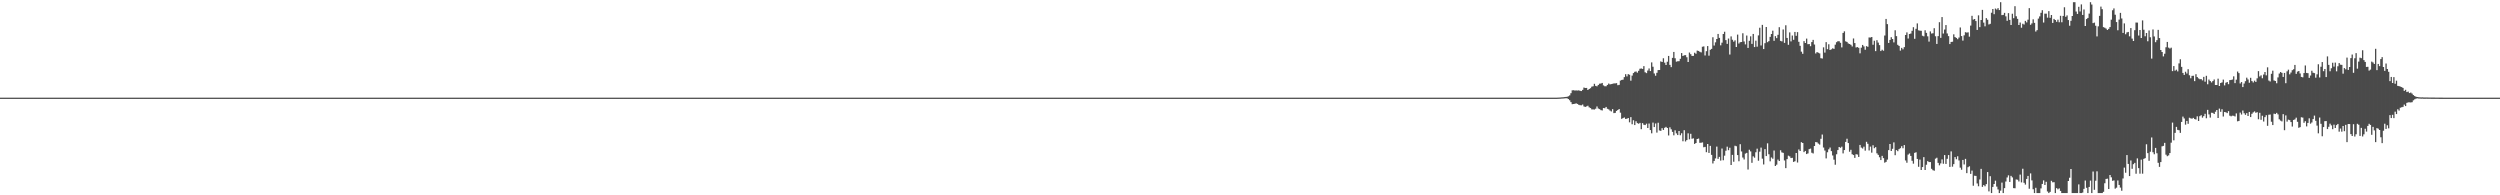 <?xml version="1.0" encoding="UTF-8"?>
<svg xmlns="http://www.w3.org/2000/svg" width="1920" height="150">
  <path d="M0 75.000h1v1.000H0zM1 75.000h1v1.000H1zM2 75.000h1v1.000H2zM3 75.000h1v1.000H3zM4 75.000h1v1.000H4zM5 75.000h1v1.000H5zM6 75.000h1v1.000H6zM7 75.000h1v1.000H7zM8 75.000h1v1.000H8zM9 75.000h1v1.000H9zM10 75.000h1v1.000H10zM11 75.000h1v1.000H11zM12 75.000h1v1.000H12zM13 75.000h1v1.000H13zM14 75.000h1v1.000H14zM15 75.000h1v1.000H15zM16 75.000h1v1.000H16zM17 75.000h1v1.000H17zM18 75.000h1v1.000H18zM19 75.000h1v1.000H19zM20 75.000h1v1.000H20zM21 75.000h1v1.000H21zM22 75.000h1v1.000H22zM23 75.000h1v1.000H23zM24 75.000h1v1.000H24zM25 75.000h1v1.000H25zM26 75.000h1v1.000H26zM27 75.000h1v1.000H27zM28 75.000h1v1.000H28zM29 75.000h1v1.000H29zM30 75.000h1v1.000H30zM31 75.000h1v1.000H31zM32 75.000h1v1.000H32zM33 75.000h1v1.000H33zM34 75.000h1v1.000H34zM35 75.000h1v1.000H35zM36 75.000h1v1.000H36zM37 75.000h1v1.000H37zM38 75.000h1v1.000H38zM39 75.000h1v1.000H39zM40 75.000h1v1.000H40zM41 75.000h1v1.000H41zM42 75.000h1v1.000H42zM43 75.000h1v1.000H43zM44 75.000h1v1.000H44zM45 75.000h1v1.000H45zM46 75.000h1v1.000H46zM47 75.000h1v1.000H47zM48 75.000h1v1.000H48zM49 75.000h1v1.000H49zM50 75.000h1v1.000H50zM51 75.000h1v1.000H51zM52 75.000h1v1.000H52zM53 75.000h1v1.000H53zM54 75.000h1v1.000H54zM55 75.000h1v1.000H55zM56 75.000h1v1.000H56zM57 75.000h1v1.000H57zM58 75.000h1v1.000H58zM59 75.000h1v1.000H59zM60 75.000h1v1.000H60zM61 75.000h1v1.000H61zM62 75.000h1v1.000H62zM63 75.000h1v1.000H63zM64 75.000h1v1.000H64zM65 75.000h1v1.000H65zM66 75.000h1v1.000H66zM67 75.000h1v1.000H67zM68 75.000h1v1.000H68zM69 75.000h1v1.000H69zM70 75.000h1v1.000H70zM71 75.000h1v1.000H71zM72 75.000h1v1.000H72zM73 75.000h1v1.000H73zM74 75.000h1v1.000H74zM75 75.000h1v1.000H75zM76 75.000h1v1.000H76zM77 75.000h1v1.000H77zM78 75.000h1v1.000H78zM79 75.000h1v1.000H79zM80 75.000h1v1.000H80zM81 75.000h1v1.000H81zM82 75.000h1v1.000H82zM83 75.000h1v1.000H83zM84 75.000h1v1.000H84zM85 75.000h1v1.000H85zM86 75.000h1v1.000H86zM87 75.000h1v1.000H87zM88 75.000h1v1.000H88zM89 75.000h1v1.000H89zM90 75.000h1v1.000H90zM91 75.000h1v1.000H91zM92 75.000h1v1.000H92zM93 75.000h1v1.000H93zM94 75.000h1v1.000H94zM95 75.000h1v1.000H95zM96 75.000h1v1.000H96zM97 75.000h1v1.000H97zM98 75.000h1v1.000H98zM99 75.000h1v1.000H99zM100 75.000h1v1.000H100zM101 75.000h1v1.000H101zM102 75.000h1v1.000H102zM103 75.000h1v1.000H103zM104 75.000h1v1.000H104zM105 75.000h1v1.000H105zM106 75.000h1v1.000H106zM107 75.000h1v1.000H107zM108 75.000h1v1.000H108zM109 75.000h1v1.000H109zM110 75.000h1v1.000H110zM111 75.000h1v1.000H111zM112 75.000h1v1.000H112zM113 75.000h1v1.000H113zM114 75.000h1v1.000H114zM115 75.000h1v1.000H115zM116 75.000h1v1.000H116zM117 75.000h1v1.000H117zM118 75.000h1v1.000H118zM119 75.000h1v1.000H119zM120 75.000h1v1.000H120zM121 75.000h1v1.000H121zM122 75.000h1v1.000H122zM123 75.000h1v1.000H123zM124 75.000h1v1.000H124zM125 75.000h1v1.000H125zM126 75.000h1v1.000H126zM127 75.000h1v1.000H127zM128 75.000h1v1.000H128zM129 75.000h1v1.000H129zM130 75.000h1v1.000H130zM131 75.000h1v1.000H131zM132 75.000h1v1.000H132zM133 75.000h1v1.000H133zM134 75.000h1v1.000H134zM135 75.000h1v1.000H135zM136 75.000h1v1.000H136zM137 75.000h1v1.000H137zM138 75.000h1v1.000H138zM139 75.000h1v1.000H139zM140 75.000h1v1.000H140zM141 75.000h1v1.000H141zM142 75.000h1v1.000H142zM143 75.000h1v1.000H143zM144 75.000h1v1.000H144zM145 75.000h1v1.000H145zM146 75.000h1v1.000H146zM147 75.000h1v1.000H147zM148 75.000h1v1.000H148zM149 75.000h1v1.000H149zM150 75.000h1v1.000H150zM151 75.000h1v1.000H151zM152 75.000h1v1.000H152zM153 75.000h1v1.000H153zM154 75.000h1v1.000H154zM155 75.000h1v1.000H155zM156 75.000h1v1.000H156zM157 75.000h1v1.000H157zM158 75.000h1v1.000H158zM159 75.000h1v1.000H159zM160 75.000h1v1.000H160zM161 75.000h1v1.000H161zM162 75.000h1v1.000H162zM163 75.000h1v1.000H163zM164 75.000h1v1.000H164zM165 75.000h1v1.000H165zM166 75.000h1v1.000H166zM167 75.000h1v1.000H167zM168 75.000h1v1.000H168zM169 75.000h1v1.000H169zM170 75.000h1v1.000H170zM171 75.000h1v1.000H171zM172 75.000h1v1.000H172zM173 75.000h1v1.000H173zM174 75.000h1v1.000H174zM175 75.000h1v1.000H175zM176 75.000h1v1.000H176zM177 75.000h1v1.000H177zM178 75.000h1v1.000H178zM179 75.000h1v1.000H179zM180 75.000h1v1.000H180zM181 75.000h1v1.000H181zM182 75.000h1v1.000H182zM183 75.000h1v1.000H183zM184 75.000h1v1.000H184zM185 75.000h1v1.000H185zM186 75.000h1v1.000H186zM187 75.000h1v1.000H187zM188 75.000h1v1.000H188zM189 75.000h1v1.000H189zM190 75.000h1v1.000H190zM191 75.000h1v1.000H191zM192 75.000h1v1.000H192zM193 75.000h1v1.000H193zM194 75.000h1v1.000H194zM195 75.000h1v1.000H195zM196 75.000h1v1.000H196zM197 75.000h1v1.000H197zM198 75.000h1v1.000H198zM199 75.000h1v1.000H199zM200 75.000h1v1.000H200zM201 75.000h1v1.000H201zM202 75.000h1v1.000H202zM203 75.000h1v1.000H203zM204 75.000h1v1.000H204zM205 75.000h1v1.000H205zM206 75.000h1v1.000H206zM207 75.000h1v1.000H207zM208 75.000h1v1.000H208zM209 75.000h1v1.000H209zM210 75.000h1v1.000H210zM211 75.000h1v1.000H211zM212 75.000h1v1.000H212zM213 75.000h1v1.000H213zM214 75.000h1v1.000H214zM215 75.000h1v1.000H215zM216 75.000h1v1.000H216zM217 75.000h1v1.000H217zM218 75.000h1v1.000H218zM219 75.000h1v1.000H219zM220 75.000h1v1.000H220zM221 75.000h1v1.000H221zM222 75.000h1v1.000H222zM223 75.000h1v1.000H223zM224 75.000h1v1.000H224zM225 75.000h1v1.000H225zM226 75.000h1v1.000H226zM227 75.000h1v1.000H227zM228 75.000h1v1.000H228zM229 75.000h1v1.000H229zM230 75.000h1v1.000H230zM231 75.000h1v1.000H231zM232 75.000h1v1.000H232zM233 75.000h1v1.000H233zM234 75.000h1v1.000H234zM235 75.000h1v1.000H235zM236 75.000h1v1.000H236zM237 75.000h1v1.000H237zM238 75.000h1v1.000H238zM239 75.000h1v1.000H239zM240 75.000h1v1.000H240zM241 75.000h1v1.000H241zM242 75.000h1v1.000H242zM243 75.000h1v1.000H243zM244 75.000h1v1.000H244zM245 75.000h1v1.000H245zM246 75.000h1v1.000H246zM247 75.000h1v1.000H247zM248 75.000h1v1.000H248zM249 75.000h1v1.000H249zM250 75.000h1v1.000H250zM251 75.000h1v1.000H251zM252 75.000h1v1.000H252zM253 75.000h1v1.000H253zM254 75.000h1v1.000H254zM255 75.000h1v1.000H255zM256 75.000h1v1.000H256zM257 75.000h1v1.000H257zM258 75.000h1v1.000H258zM259 75.000h1v1.000H259zM260 75.000h1v1.000H260zM261 75.000h1v1.000H261zM262 75.000h1v1.000H262zM263 75.000h1v1.000H263zM264 75.000h1v1.000H264zM265 75.000h1v1.000H265zM266 75.000h1v1.000H266zM267 75.000h1v1.000H267zM268 75.000h1v1.000H268zM269 75.000h1v1.000H269zM270 75.000h1v1.000H270zM271 75.000h1v1.000H271zM272 75.000h1v1.000H272zM273 75.000h1v1.000H273zM274 75.000h1v1.000H274zM275 75.000h1v1.000H275zM276 75.000h1v1.000H276zM277 75.000h1v1.000H277zM278 75.000h1v1.000H278zM279 75.000h1v1.000H279zM280 75.000h1v1.000H280zM281 75.000h1v1.000H281zM282 75.000h1v1.000H282zM283 75.000h1v1.000H283zM284 75.000h1v1.000H284zM285 75.000h1v1.000H285zM286 75.000h1v1.000H286zM287 75.000h1v1.000H287zM288 75.000h1v1.000H288zM289 75.000h1v1.000H289zM290 75.000h1v1.000H290zM291 75.000h1v1.000H291zM292 75.000h1v1.000H292zM293 75.000h1v1.000H293zM294 75.000h1v1.000H294zM295 75.000h1v1.000H295zM296 75.000h1v1.000H296zM297 75.000h1v1.000H297zM298 75.000h1v1.000H298zM299 75.000h1v1.000H299zM300 75.000h1v1.000H300zM301 75.000h1v1.000H301zM302 75.000h1v1.000H302zM303 75.000h1v1.000H303zM304 75.000h1v1.000H304zM305 75.000h1v1.000H305zM306 75.000h1v1.000H306zM307 75.000h1v1.000H307zM308 75.000h1v1.000H308zM309 75.000h1v1.000H309zM310 75.000h1v1.000H310zM311 75.000h1v1.000H311zM312 75.000h1v1.000H312zM313 75.000h1v1.000H313zM314 75.000h1v1.000H314zM315 75.000h1v1.000H315zM316 75.000h1v1.000H316zM317 75.000h1v1.000H317zM318 75.000h1v1.000H318zM319 75.000h1v1.000H319zM320 75.000h1v1.000H320zM321 75.000h1v1.000H321zM322 75.000h1v1.000H322zM323 75.000h1v1.000H323zM324 75.000h1v1.000H324zM325 75.000h1v1.000H325zM326 75.000h1v1.000H326zM327 75.000h1v1.000H327zM328 75.000h1v1.000H328zM329 75.000h1v1.000H329zM330 75.000h1v1.000H330zM331 75.000h1v1.000H331zM332 75.000h1v1.000H332zM333 75.000h1v1.000H333zM334 75.000h1v1.000H334zM335 75.000h1v1.000H335zM336 75.000h1v1.000H336zM337 75.000h1v1.000H337zM338 75.000h1v1.000H338zM339 75.000h1v1.000H339zM340 75.000h1v1.000H340zM341 75.000h1v1.000H341zM342 75.000h1v1.000H342zM343 75.000h1v1.000H343zM344 75.000h1v1.000H344zM345 75.000h1v1.000H345zM346 75.000h1v1.000H346zM347 75.000h1v1.000H347zM348 75.000h1v1.000H348zM349 75.000h1v1.000H349zM350 75.000h1v1.000H350zM351 75.000h1v1.000H351zM352 75.000h1v1.000H352zM353 75.000h1v1.000H353zM354 75.000h1v1.000H354zM355 75.000h1v1.000H355zM356 75.000h1v1.000H356zM357 75.000h1v1.000H357zM358 75.000h1v1.000H358zM359 75.000h1v1.000H359zM360 75.000h1v1.000H360zM361 75.000h1v1.000H361zM362 75.000h1v1.000H362zM363 75.000h1v1.000H363zM364 75.000h1v1.000H364zM365 75.000h1v1.000H365zM366 75.000h1v1.000H366zM367 75.000h1v1.000H367zM368 75.000h1v1.000H368zM369 75.000h1v1.000H369zM370 75.000h1v1.000H370zM371 75.000h1v1.000H371zM372 75.000h1v1.000H372zM373 75.000h1v1.000H373zM374 75.000h1v1.000H374zM375 75.000h1v1.000H375zM376 75.000h1v1.000H376zM377 75.000h1v1.000H377zM378 75.000h1v1.000H378zM379 75.000h1v1.000H379zM380 75.000h1v1.000H380zM381 75.000h1v1.000H381zM382 75.000h1v1.000H382zM383 75.000h1v1.000H383zM384 75.000h1v1.000H384zM385 75.000h1v1.000H385zM386 75.000h1v1.000H386zM387 75.000h1v1.000H387zM388 75.000h1v1.000H388zM389 75.000h1v1.000H389zM390 75.000h1v1.000H390zM391 75.000h1v1.000H391zM392 75.000h1v1.000H392zM393 75.000h1v1.000H393zM394 75.000h1v1.000H394zM395 75.000h1v1.000H395zM396 75.000h1v1.000H396zM397 75.000h1v1.000H397zM398 75.000h1v1.000H398zM399 75.000h1v1.000H399zM400 75.000h1v1.000H400zM401 75.000h1v1.000H401zM402 75.000h1v1.000H402zM403 75.000h1v1.000H403zM404 75.000h1v1.000H404zM405 75.000h1v1.000H405zM406 75.000h1v1.000H406zM407 75.000h1v1.000H407zM408 75.000h1v1.000H408zM409 75.000h1v1.000H409zM410 75.000h1v1.000H410zM411 75.000h1v1.000H411zM412 75.000h1v1.000H412zM413 75.000h1v1.000H413zM414 75.000h1v1.000H414zM415 75.000h1v1.000H415zM416 75.000h1v1.000H416zM417 75.000h1v1.000H417zM418 75.000h1v1.000H418zM419 75.000h1v1.000H419zM420 75.000h1v1.000H420zM421 75.000h1v1.000H421zM422 75.000h1v1.000H422zM423 75.000h1v1.000H423zM424 75.000h1v1.000H424zM425 75.000h1v1.000H425zM426 75.000h1v1.000H426zM427 75.000h1v1.000H427zM428 75.000h1v1.000H428zM429 75.000h1v1.000H429zM430 75.000h1v1.000H430zM431 75.000h1v1.000H431zM432 75.000h1v1.000H432zM433 75.000h1v1.000H433zM434 75.000h1v1.000H434zM435 75.000h1v1.000H435zM436 75.000h1v1.000H436zM437 75.000h1v1.000H437zM438 75.000h1v1.000H438zM439 75.000h1v1.000H439zM440 75.000h1v1.000H440zM441 75.000h1v1.000H441zM442 75.000h1v1.000H442zM443 75.000h1v1.000H443zM444 75.000h1v1.000H444zM445 75.000h1v1.000H445zM446 75.000h1v1.000H446zM447 75.000h1v1.000H447zM448 75.000h1v1.000H448zM449 75.000h1v1.000H449zM450 75.000h1v1.000H450zM451 75.000h1v1.000H451zM452 75.000h1v1.000H452zM453 75.000h1v1.000H453zM454 75.000h1v1.000H454zM455 75.000h1v1.000H455zM456 75.000h1v1.000H456zM457 75.000h1v1.000H457zM458 75.000h1v1.000H458zM459 75.000h1v1.000H459zM460 75.000h1v1.000H460zM461 75.000h1v1.000H461zM462 75.000h1v1.000H462zM463 75.000h1v1.000H463zM464 75.000h1v1.000H464zM465 75.000h1v1.000H465zM466 75.000h1v1.000H466zM467 75.000h1v1.000H467zM468 75.000h1v1.000H468zM469 75.000h1v1.000H469zM470 75.000h1v1.000H470zM471 75.000h1v1.000H471zM472 75.000h1v1.000H472zM473 75.000h1v1.000H473zM474 75.000h1v1.000H474zM475 75.000h1v1.000H475zM476 75.000h1v1.000H476zM477 75.000h1v1.000H477zM478 75.000h1v1.000H478zM479 75.000h1v1.000H479zM480 75.000h1v1.000H480zM481 75.000h1v1.000H481zM482 75.000h1v1.000H482zM483 75.000h1v1.000H483zM484 75.000h1v1.000H484zM485 75.000h1v1.000H485zM486 75.000h1v1.000H486zM487 75.000h1v1.000H487zM488 75.000h1v1.000H488zM489 75.000h1v1.000H489zM490 75.000h1v1.000H490zM491 75.000h1v1.000H491zM492 75.000h1v1.000H492zM493 75.000h1v1.000H493zM494 75.000h1v1.000H494zM495 75.000h1v1.000H495zM496 75.000h1v1.000H496zM497 75.000h1v1.000H497zM498 75.000h1v1.000H498zM499 75.000h1v1.000H499zM500 75.000h1v1.000H500zM501 75.000h1v1.000H501zM502 75.000h1v1.000H502zM503 75.000h1v1.000H503zM504 75.000h1v1.000H504zM505 75.000h1v1.000H505zM506 75.000h1v1.000H506zM507 75.000h1v1.000H507zM508 75.000h1v1.000H508zM509 75.000h1v1.000H509zM510 75.000h1v1.000H510zM511 75.000h1v1.000H511zM512 75.000h1v1.000H512zM513 75.000h1v1.000H513zM514 75.000h1v1.000H514zM515 75.000h1v1.000H515zM516 75.000h1v1.000H516zM517 75.000h1v1.000H517zM518 75.000h1v1.000H518zM519 75.000h1v1.000H519zM520 75.000h1v1.000H520zM521 75.000h1v1.000H521zM522 75.000h1v1.000H522zM523 75.000h1v1.000H523zM524 75.000h1v1.000H524zM525 75.000h1v1.000H525zM526 75.000h1v1.000H526zM527 75.000h1v1.000H527zM528 75.000h1v1.000H528zM529 75.000h1v1.000H529zM530 75.000h1v1.000H530zM531 75.000h1v1.000H531zM532 75.000h1v1.000H532zM533 75.000h1v1.000H533zM534 75.000h1v1.000H534zM535 75.000h1v1.000H535zM536 75.000h1v1.000H536zM537 75.000h1v1.000H537zM538 75.000h1v1.000H538zM539 75.000h1v1.000H539zM540 75.000h1v1.000H540zM541 75.000h1v1.000H541zM542 75.000h1v1.000H542zM543 75.000h1v1.000H543zM544 75.000h1v1.000H544zM545 75.000h1v1.000H545zM546 75.000h1v1.000H546zM547 75.000h1v1.000H547zM548 75.000h1v1.000H548zM549 75.000h1v1.000H549zM550 75.000h1v1.000H550zM551 75.000h1v1.000H551zM552 75.000h1v1.000H552zM553 75.000h1v1.000H553zM554 75.000h1v1.000H554zM555 75.000h1v1.000H555zM556 75.000h1v1.000H556zM557 75.000h1v1.000H557zM558 75.000h1v1.000H558zM559 75.000h1v1.000H559zM560 75.000h1v1.000H560zM561 75.000h1v1.000H561zM562 75.000h1v1.000H562zM563 75.000h1v1.000H563zM564 75.000h1v1.000H564zM565 75.000h1v1.000H565zM566 75.000h1v1.000H566zM567 75.000h1v1.000H567zM568 75.000h1v1.000H568zM569 75.000h1v1.000H569zM570 75.000h1v1.000H570zM571 75.000h1v1.000H571zM572 75.000h1v1.000H572zM573 75.000h1v1.000H573zM574 75.000h1v1.000H574zM575 75.000h1v1.000H575zM576 75.000h1v1.000H576zM577 75.000h1v1.000H577zM578 75.000h1v1.000H578zM579 75.000h1v1.000H579zM580 75.000h1v1.000H580zM581 75.000h1v1.000H581zM582 75.000h1v1.000H582zM583 75.000h1v1.000H583zM584 75.000h1v1.000H584zM585 75.000h1v1.000H585zM586 75.000h1v1.000H586zM587 75.000h1v1.000H587zM588 75.000h1v1.000H588zM589 75.000h1v1.000H589zM590 75.000h1v1.000H590zM591 75.000h1v1.000H591zM592 75.000h1v1.000H592zM593 75.000h1v1.000H593zM594 75.000h1v1.000H594zM595 75.000h1v1.000H595zM596 75.000h1v1.000H596zM597 75.000h1v1.000H597zM598 75.000h1v1.000H598zM599 75.000h1v1.000H599zM600 75.000h1v1.000H600zM601 75.000h1v1.000H601zM602 75.000h1v1.000H602zM603 75.000h1v1.000H603zM604 75.000h1v1.000H604zM605 75.000h1v1.000H605zM606 75.000h1v1.000H606zM607 75.000h1v1.000H607zM608 75.000h1v1.000H608zM609 75.000h1v1.000H609zM610 75.000h1v1.000H610zM611 75.000h1v1.000H611zM612 75.000h1v1.000H612zM613 75.000h1v1.000H613zM614 75.000h1v1.000H614zM615 75.000h1v1.000H615zM616 75.000h1v1.000H616zM617 75.000h1v1.000H617zM618 75.000h1v1.000H618zM619 75.000h1v1.000H619zM620 75.000h1v1.000H620zM621 75.000h1v1.000H621zM622 75.000h1v1.000H622zM623 75.000h1v1.000H623zM624 75.000h1v1.000H624zM625 75.000h1v1.000H625zM626 75.000h1v1.000H626zM627 75.000h1v1.000H627zM628 75.000h1v1.000H628zM629 75.000h1v1.000H629zM630 75.000h1v1.000H630zM631 75.000h1v1.000H631zM632 75.000h1v1.000H632zM633 75.000h1v1.000H633zM634 75.000h1v1.000H634zM635 75.000h1v1.000H635zM636 75.000h1v1.000H636zM637 75.000h1v1.000H637zM638 75.000h1v1.000H638zM639 75.000h1v1.000H639zM640 75.000h1v1.000H640zM641 75.000h1v1.000H641zM642 75.000h1v1.000H642zM643 75.000h1v1.000H643zM644 75.000h1v1.000H644zM645 75.000h1v1.000H645zM646 75.000h1v1.000H646zM647 75.000h1v1.000H647zM648 75.000h1v1.000H648zM649 75.000h1v1.000H649zM650 75.000h1v1.000H650zM651 75.000h1v1.000H651zM652 75.000h1v1.000H652zM653 75.000h1v1.000H653zM654 75.000h1v1.000H654zM655 75.000h1v1.000H655zM656 75.000h1v1.000H656zM657 75.000h1v1.000H657zM658 75.000h1v1.000H658zM659 75.000h1v1.000H659zM660 75.000h1v1.000H660zM661 75.000h1v1.000H661zM662 75.000h1v1.000H662zM663 75.000h1v1.000H663zM664 75.000h1v1.000H664zM665 75.000h1v1.000H665zM666 75.000h1v1.000H666zM667 75.000h1v1.000H667zM668 75.000h1v1.000H668zM669 75.000h1v1.000H669zM670 75.000h1v1.000H670zM671 75.000h1v1.000H671zM672 75.000h1v1.000H672zM673 75.000h1v1.000H673zM674 75.000h1v1.000H674zM675 75.000h1v1.000H675zM676 75.000h1v1.000H676zM677 75.000h1v1.000H677zM678 75.000h1v1.000H678zM679 75.000h1v1.000H679zM680 75.000h1v1.000H680zM681 75.000h1v1.000H681zM682 75.000h1v1.000H682zM683 75.000h1v1.000H683zM684 75.000h1v1.000H684zM685 75.000h1v1.000H685zM686 75.000h1v1.000H686zM687 75.000h1v1.000H687zM688 75.000h1v1.000H688zM689 75.000h1v1.000H689zM690 75.000h1v1.000H690zM691 75.000h1v1.000H691zM692 75.000h1v1.000H692zM693 75.000h1v1.000H693zM694 75.000h1v1.000H694zM695 75.000h1v1.000H695zM696 75.000h1v1.000H696zM697 75.000h1v1.000H697zM698 75.000h1v1.000H698zM699 75.000h1v1.000H699zM700 75.000h1v1.000H700zM701 75.000h1v1.000H701zM702 75.000h1v1.000H702zM703 75.000h1v1.000H703zM704 75.000h1v1.000H704zM705 75.000h1v1.000H705zM706 75.000h1v1.000H706zM707 75.000h1v1.000H707zM708 75.000h1v1.000H708zM709 75.000h1v1.000H709zM710 75.000h1v1.000H710zM711 75.000h1v1.000H711zM712 75.000h1v1.000H712zM713 75.000h1v1.000H713zM714 75.000h1v1.000H714zM715 75.000h1v1.000H715zM716 75.000h1v1.000H716zM717 75.000h1v1.000H717zM718 75.000h1v1.000H718zM719 75.000h1v1.000H719zM720 75.000h1v1.000H720zM721 75.000h1v1.000H721zM722 75.000h1v1.000H722zM723 75.000h1v1.000H723zM724 75.000h1v1.000H724zM725 75.000h1v1.000H725zM726 75.000h1v1.000H726zM727 75.000h1v1.000H727zM728 75.000h1v1.000H728zM729 75.000h1v1.000H729zM730 75.000h1v1.000H730zM731 75.000h1v1.000H731zM732 75.000h1v1.000H732zM733 75.000h1v1.000H733zM734 75.000h1v1.000H734zM735 75.000h1v1.000H735zM736 75.000h1v1.000H736zM737 75.000h1v1.000H737zM738 75.000h1v1.000H738zM739 75.000h1v1.000H739zM740 75.000h1v1.000H740zM741 75.000h1v1.000H741zM742 75.000h1v1.000H742zM743 75.000h1v1.000H743zM744 75.000h1v1.000H744zM745 75.000h1v1.000H745zM746 75.000h1v1.000H746zM747 75.000h1v1.000H747zM748 75.000h1v1.000H748zM749 75.000h1v1.000H749zM750 75.000h1v1.000H750zM751 75.000h1v1.000H751zM752 75.000h1v1.000H752zM753 75.000h1v1.000H753zM754 75.000h1v1.000H754zM755 75.000h1v1.000H755zM756 75.000h1v1.000H756zM757 75.000h1v1.000H757zM758 75.000h1v1.000H758zM759 75.000h1v1.000H759zM760 75.000h1v1.000H760zM761 75.000h1v1.000H761zM762 75.000h1v1.000H762zM763 75.000h1v1.000H763zM764 75.000h1v1.000H764zM765 75.000h1v1.000H765zM766 75.000h1v1.000H766zM767 75.000h1v1.000H767zM768 75.000h1v1.000H768zM769 75.000h1v1.000H769zM770 75.000h1v1.000H770zM771 75.000h1v1.000H771zM772 75.000h1v1.000H772zM773 75.000h1v1.000H773zM774 75.000h1v1.000H774zM775 75.000h1v1.000H775zM776 75.000h1v1.000H776zM777 75.000h1v1.000H777zM778 75.000h1v1.000H778zM779 75.000h1v1.000H779zM780 75.000h1v1.000H780zM781 75.000h1v1.000H781zM782 75.000h1v1.000H782zM783 75.000h1v1.000H783zM784 75.000h1v1.000H784zM785 75.000h1v1.000H785zM786 75.000h1v1.000H786zM787 75.000h1v1.000H787zM788 75.000h1v1.000H788zM789 75.000h1v1.000H789zM790 75.000h1v1.000H790zM791 75.000h1v1.000H791zM792 75.000h1v1.000H792zM793 75.000h1v1.000H793zM794 75.000h1v1.000H794zM795 75.000h1v1.000H795zM796 75.000h1v1.000H796zM797 75.000h1v1.000H797zM798 75.000h1v1.000H798zM799 75.000h1v1.000H799zM800 75.000h1v1.000H800zM801 75.000h1v1.000H801zM802 75.000h1v1.000H802zM803 75.000h1v1.000H803zM804 75.000h1v1.000H804zM805 75.000h1v1.000H805zM806 75.000h1v1.000H806zM807 75.000h1v1.000H807zM808 75.000h1v1.000H808zM809 75.000h1v1.000H809zM810 75.000h1v1.000H810zM811 75.000h1v1.000H811zM812 75.000h1v1.000H812zM813 75.000h1v1.000H813zM814 75.000h1v1.000H814zM815 75.000h1v1.000H815zM816 75.000h1v1.000H816zM817 75.000h1v1.000H817zM818 75.000h1v1.000H818zM819 75.000h1v1.000H819zM820 75.000h1v1.000H820zM821 75.000h1v1.000H821zM822 75.000h1v1.000H822zM823 75.000h1v1.000H823zM824 75.000h1v1.000H824zM825 75.000h1v1.000H825zM826 75.000h1v1.000H826zM827 75.000h1v1.000H827zM828 75.000h1v1.000H828zM829 75.000h1v1.000H829zM830 75.000h1v1.000H830zM831 75.000h1v1.000H831zM832 75.000h1v1.000H832zM833 75.000h1v1.000H833zM834 75.000h1v1.000H834zM835 75.000h1v1.000H835zM836 75.000h1v1.000H836zM837 75.000h1v1.000H837zM838 75.000h1v1.000H838zM839 75.000h1v1.000H839zM840 75.000h1v1.000H840zM841 75.000h1v1.000H841zM842 75.000h1v1.000H842zM843 75.000h1v1.000H843zM844 75.000h1v1.000H844zM845 75.000h1v1.000H845zM846 75.000h1v1.000H846zM847 75.000h1v1.000H847zM848 75.000h1v1.000H848zM849 75.000h1v1.000H849zM850 75.000h1v1.000H850zM851 75.000h1v1.000H851zM852 75.000h1v1.000H852zM853 75.000h1v1.000H853zM854 75.000h1v1.000H854zM855 75.000h1v1.000H855zM856 75.000h1v1.000H856zM857 75.000h1v1.000H857zM858 75.000h1v1.000H858zM859 75.000h1v1.000H859zM860 75.000h1v1.000H860zM861 75.000h1v1.000H861zM862 75.000h1v1.000H862zM863 75.000h1v1.000H863zM864 75.000h1v1.000H864zM865 75.000h1v1.000H865zM866 75.000h1v1.000H866zM867 75.000h1v1.000H867zM868 75.000h1v1.000H868zM869 75.000h1v1.000H869zM870 75.000h1v1.000H870zM871 75.000h1v1.000H871zM872 75.000h1v1.000H872zM873 75.000h1v1.000H873zM874 75.000h1v1.000H874zM875 75.000h1v1.000H875zM876 75.000h1v1.000H876zM877 75.000h1v1.000H877zM878 75.000h1v1.000H878zM879 75.000h1v1.000H879zM880 75.000h1v1.000H880zM881 75.000h1v1.000H881zM882 75.000h1v1.000H882zM883 75.000h1v1.000H883zM884 75.000h1v1.000H884zM885 75.000h1v1.000H885zM886 75.000h1v1.000H886zM887 75.000h1v1.000H887zM888 75.000h1v1.000H888zM889 75.000h1v1.000H889zM890 75.000h1v1.000H890zM891 75.000h1v1.000H891zM892 75.000h1v1.000H892zM893 75.000h1v1.000H893zM894 75.000h1v1.000H894zM895 75.000h1v1.000H895zM896 75.000h1v1.000H896zM897 75.000h1v1.000H897zM898 75.000h1v1.000H898zM899 75.000h1v1.000H899zM900 75.000h1v1.000H900zM901 75.000h1v1.000H901zM902 75.000h1v1.000H902zM903 75.000h1v1.000H903zM904 75.000h1v1.000H904zM905 75.000h1v1.000H905zM906 75.000h1v1.000H906zM907 75.000h1v1.000H907zM908 75.000h1v1.000H908zM909 75.000h1v1.000H909zM910 75.000h1v1.000H910zM911 75.000h1v1.000H911zM912 75.000h1v1.000H912zM913 75.000h1v1.000H913zM914 75.000h1v1.000H914zM915 75.000h1v1.000H915zM916 75.000h1v1.000H916zM917 75.000h1v1.000H917zM918 75.000h1v1.000H918zM919 75.000h1v1.000H919zM920 75.000h1v1.000H920zM921 75.000h1v1.000H921zM922 75.000h1v1.000H922zM923 75.000h1v1.000H923zM924 75.000h1v1.000H924zM925 75.000h1v1.000H925zM926 75.000h1v1.000H926zM927 75.000h1v1.000H927zM928 75.000h1v1.000H928zM929 75.000h1v1.000H929zM930 75.000h1v1.000H930zM931 75.000h1v1.000H931zM932 75.000h1v1.000H932zM933 75.000h1v1.000H933zM934 75.000h1v1.000H934zM935 75.000h1v1.000H935zM936 75.000h1v1.000H936zM937 75.000h1v1.000H937zM938 75.000h1v1.000H938zM939 75.000h1v1.000H939zM940 75.000h1v1.000H940zM941 75.000h1v1.000H941zM942 75.000h1v1.000H942zM943 75.000h1v1.000H943zM944 75.000h1v1.000H944zM945 75.000h1v1.000H945zM946 75.000h1v1.000H946zM947 75.000h1v1.000H947zM948 75.000h1v1.000H948zM949 75.000h1v1.000H949zM950 75.000h1v1.000H950zM951 75.000h1v1.000H951zM952 75.000h1v1.000H952zM953 75.000h1v1.000H953zM954 75.000h1v1.000H954zM955 75.000h1v1.000H955zM956 75.000h1v1.000H956zM957 75.000h1v1.000H957zM958 75.000h1v1.000H958zM959 75.000h1v1.000H959zM960 75.000h1v1.000H960zM961 75.000h1v1.000H961zM962 75.000h1v1.000H962zM963 75.000h1v1.000H963zM964 75.000h1v1.000H964zM965 75.000h1v1.000H965zM966 75.000h1v1.000H966zM967 75.000h1v1.000H967zM968 75.000h1v1.000H968zM969 75.000h1v1.000H969zM970 75.000h1v1.000H970zM971 75.000h1v1.000H971zM972 75.000h1v1.000H972zM973 75.000h1v1.000H973zM974 75.000h1v1.000H974zM975 75.000h1v1.000H975zM976 75.000h1v1.000H976zM977 75.000h1v1.000H977zM978 75.000h1v1.000H978zM979 75.000h1v1.000H979zM980 75.000h1v1.000H980zM981 75.000h1v1.000H981zM982 75.000h1v1.000H982zM983 75.000h1v1.000H983zM984 75.000h1v1.000H984zM985 75.000h1v1.000H985zM986 75.000h1v1.000H986zM987 75.000h1v1.000H987zM988 75.000h1v1.000H988zM989 75.000h1v1.000H989zM990 75.000h1v1.000H990zM991 75.000h1v1.000H991zM992 75.000h1v1.000H992zM993 75.000h1v1.000H993zM994 75.000h1v1.000H994zM995 75.000h1v1.000H995zM996 75.000h1v1.000H996zM997 75.000h1v1.000H997zM998 75.000h1v1.000H998zM999 75.000h1v1.000H999zM1000 75.000h1v1.000H1000zM1001 75.000h1v1.000H1001zM1002 75.000h1v1.000H1002zM1003 75.000h1v1.000H1003zM1004 75.000h1v1.000H1004zM1005 75.000h1v1.000H1005zM1006 75.000h1v1.000H1006zM1007 75.000h1v1.000H1007zM1008 75.000h1v1.000H1008zM1009 75.000h1v1.000H1009zM1010 75.000h1v1.000H1010zM1011 75.000h1v1.000H1011zM1012 75.000h1v1.000H1012zM1013 75.000h1v1.000H1013zM1014 75.000h1v1.000H1014zM1015 75.000h1v1.000H1015zM1016 75.000h1v1.000H1016zM1017 75.000h1v1.000H1017zM1018 75.000h1v1.000H1018zM1019 75.000h1v1.000H1019zM1020 75.000h1v1.000H1020zM1021 75.000h1v1.000H1021zM1022 75.000h1v1.000H1022zM1023 75.000h1v1.000H1023zM1024 75.000h1v1.000H1024zM1025 75.000h1v1.000H1025zM1026 75.000h1v1.000H1026zM1027 75.000h1v1.000H1027zM1028 75.000h1v1.000H1028zM1029 75.000h1v1.000H1029zM1030 75.000h1v1.000H1030zM1031 75.000h1v1.000H1031zM1032 75.000h1v1.000H1032zM1033 75.000h1v1.000H1033zM1034 75.000h1v1.000H1034zM1035 75.000h1v1.000H1035zM1036 75.000h1v1.000H1036zM1037 75.000h1v1.000H1037zM1038 75.000h1v1.000H1038zM1039 75.000h1v1.000H1039zM1040 75.000h1v1.000H1040zM1041 75.000h1v1.000H1041zM1042 75.000h1v1.000H1042zM1043 75.000h1v1.000H1043zM1044 75.000h1v1.000H1044zM1045 75.000h1v1.000H1045zM1046 75.000h1v1.000H1046zM1047 75.000h1v1.000H1047zM1048 75.000h1v1.000H1048zM1049 75.000h1v1.000H1049zM1050 75.000h1v1.000H1050zM1051 75.000h1v1.000H1051zM1052 75.000h1v1.000H1052zM1053 75.000h1v1.000H1053zM1054 75.000h1v1.000H1054zM1055 75.000h1v1.000H1055zM1056 75.000h1v1.000H1056zM1057 75.000h1v1.000H1057zM1058 75.000h1v1.000H1058zM1059 75.000h1v1.000H1059zM1060 75.000h1v1.000H1060zM1061 75.000h1v1.000H1061zM1062 75.000h1v1.000H1062zM1063 75.000h1v1.000H1063zM1064 75.000h1v1.000H1064zM1065 75.000h1v1.000H1065zM1066 75.000h1v1.000H1066zM1067 75.000h1v1.000H1067zM1068 75.000h1v1.000H1068zM1069 75.000h1v1.000H1069zM1070 75.000h1v1.000H1070zM1071 75.000h1v1.000H1071zM1072 75.000h1v1.000H1072zM1073 75.000h1v1.000H1073zM1074 75.000h1v1.000H1074zM1075 75.000h1v1.000H1075zM1076 75.000h1v1.000H1076zM1077 75.000h1v1.000H1077zM1078 75.000h1v1.000H1078zM1079 75.000h1v1.000H1079zM1080 75.000h1v1.000H1080zM1081 75.000h1v1.000H1081zM1082 75.000h1v1.000H1082zM1083 75.000h1v1.000H1083zM1084 75.000h1v1.000H1084zM1085 75.000h1v1.000H1085zM1086 75.000h1v1.000H1086zM1087 75.000h1v1.000H1087zM1088 75.000h1v1.000H1088zM1089 75.000h1v1.000H1089zM1090 75.000h1v1.000H1090zM1091 75.000h1v1.000H1091zM1092 75.000h1v1.000H1092zM1093 75.000h1v1.000H1093zM1094 75.000h1v1.000H1094zM1095 75.000h1v1.000H1095zM1096 75.000h1v1.000H1096zM1097 75.000h1v1.000H1097zM1098 75.000h1v1.000H1098zM1099 75.000h1v1.000H1099zM1100 75.000h1v1.000H1100zM1101 75.000h1v1.000H1101zM1102 75.000h1v1.000H1102zM1103 75.000h1v1.000H1103zM1104 75.000h1v1.000H1104zM1105 75.000h1v1.000H1105zM1106 75.000h1v1.000H1106zM1107 75.000h1v1.000H1107zM1108 75.000h1v1.000H1108zM1109 75.000h1v1.000H1109zM1110 75.000h1v1.000H1110zM1111 75.000h1v1.000H1111zM1112 75.000h1v1.000H1112zM1113 75.000h1v1.000H1113zM1114 75.000h1v1.000H1114zM1115 75.000h1v1.000H1115zM1116 75.000h1v1.000H1116zM1117 75.000h1v1.000H1117zM1118 75.000h1v1.000H1118zM1119 75.000h1v1.000H1119zM1120 75.000h1v1.000H1120zM1121 75.000h1v1.000H1121zM1122 75.000h1v1.000H1122zM1123 75.000h1v1.000H1123zM1124 75.000h1v1.000H1124zM1125 75.000h1v1.000H1125zM1126 75.000h1v1.000H1126zM1127 75.000h1v1.000H1127zM1128 75.000h1v1.000H1128zM1129 75.000h1v1.000H1129zM1130 75.000h1v1.000H1130zM1131 75.000h1v1.000H1131zM1132 75.000h1v1.000H1132zM1133 75.000h1v1.000H1133zM1134 75.000h1v1.000H1134zM1135 75.000h1v1.000H1135zM1136 75.000h1v1.000H1136zM1137 75.000h1v1.000H1137zM1138 75.000h1v1.000H1138zM1139 75.000h1v1.000H1139zM1140 75.000h1v1.000H1140zM1141 75.000h1v1.000H1141zM1142 75.000h1v1.000H1142zM1143 75.000h1v1.000H1143zM1144 75.000h1v1.000H1144zM1145 75.000h1v1.000H1145zM1146 75.000h1v1.000H1146zM1147 75.000h1v1.000H1147zM1148 75.000h1v1.000H1148zM1149 75.000h1v1.000H1149zM1150 75.000h1v1.000H1150zM1151 75.000h1v1.000H1151zM1152 75.000h1v1.000H1152zM1153 75.000h1v1.000H1153zM1154 75.000h1v1.000H1154zM1155 75.000h1v1.000H1155zM1156 75.000h1v1.000H1156zM1157 75.000h1v1.000H1157zM1158 75.000h1v1.000H1158zM1159 75.000h1v1.000H1159zM1160 75.000h1v1.000H1160zM1161 75.000h1v1.000H1161zM1162 75.000h1v1.000H1162zM1163 75.000h1v1.000H1163zM1164 75.000h1v1.000H1164zM1165 75.000h1v1.000H1165zM1166 75.000h1v1.000H1166zM1167 75.000h1v1.000H1167zM1168 75.000h1v1.000H1168zM1169 75.000h1v1.000H1169zM1170 75.000h1v1.000H1170zM1171 75.000h1v1.000H1171zM1172 75.000h1v1.000H1172zM1173 75.000h1v1.000H1173zM1174 75.000h1v1.000H1174zM1175 75.000h1v1.000H1175zM1176 75.000h1v1.000H1176zM1177 75.000h1v1.000H1177zM1178 75.000h1v1.000H1178zM1179 75.000h1v1.000H1179zM1180 75.000h1v1.000H1180zM1181 75.000h1v1.000H1181zM1182 75.000h1v1.000H1182zM1183 75.000h1v1.000H1183zM1184 75.000h1v1.000H1184zM1185 75.000h1v1.000H1185zM1186 75.000h1v1.000H1186zM1187 75.000h1v1.000H1187zM1188 75.000h1v1.000H1188zM1189 75.000h1v1.000H1189zM1190 75.000h1v1.000H1190zM1191 75.000h1v1.000H1191zM1192 75.000h1v1.000H1192zM1193 75.000h1v1.000H1193zM1194 75.000h1v1.000H1194zM1195 74.984h1v1.000H1195zM1196 74.950h1v1.000H1196zM1197 74.904h1v1.000H1197zM1198 74.832h1v1.000H1198zM1199 74.747h1v1.000H1199zM1200 74.691h1v1.000H1200zM1201 74.551h1v1.000H1201zM1202 74.461h1v1.000H1202zM1203 74.333h1v1.113H1203zM1204 73.953h1v2.151H1204zM1205 73.271h1v3.717H1205zM1206 71.559h1v6.877H1206zM1207 69.399h1v10.628H1207zM1208 69.260h1v10.627H1208zM1209 69.548h1v10.182H1209zM1210 69.445h1v9.928H1210zM1211 69.515h1v10.296H1211zM1212 69.396h1v11.109H1212zM1213 69.735h1v11.068H1213zM1214 69.943h1v10.928H1214zM1215 69.042h1v11.234H1215zM1216 67.222h1v14.553H1216zM1217 67.571h1v14.536H1217zM1218 67.526h1v14.173H1218zM1219 69.139h1v12.055H1219zM1220 68.346h1v14.076H1220zM1221 67.757h1v15.239H1221zM1222 66.545h1v17.471H1222zM1223 66.252h1v17.747H1223zM1224 64.384h1v19.730H1224zM1225 65.948h1v17.534H1225zM1226 66.278h1v15.477H1226zM1227 65.247h1v18.114H1227zM1228 64.273h1v19.555H1228zM1229 64.131h1v20.440H1229zM1230 63.690h1v21.126H1230zM1231 65.579h1v17.375H1231zM1232 66.243h1v16.925H1232zM1233 66.238h1v15.894H1233zM1234 65.243h1v18.331H1234zM1235 64.171h1v19.830H1235zM1236 64.800h1v20.125H1236zM1237 64.542h1v21.065H1237zM1238 64.357h1v19.464H1238zM1239 64.074h1v22.790H1239zM1240 64.062h1v22.597H1240zM1241 63.822h1v21.389H1241zM1242 65.422h1v19.065H1242zM1243 65.166h1v18.567H1243zM1244 61.899h1v24.626H1244zM1245 61.373h1v29.904H1245zM1246 61.172h1v29.513H1246zM1247 59.219h1v30.989H1247zM1248 57.006h1v34.311H1248zM1249 58.690h1v32.522H1249zM1250 56.942h1v33.695H1250zM1251 57.395h1v36.557H1251zM1252 61.960h1v27.979H1252zM1253 58.050h1v37.400H1253zM1254 56.106h1v36.249H1254zM1255 55.131h1v40.944H1255zM1256 54.908h1v38.241H1256zM1257 55.784h1v38.774H1257zM1258 54.386h1v40.622H1258zM1259 52.795h1v41.550H1259zM1260 52.594h1v46.645H1260zM1261 52.958h1v41.624H1261zM1262 50.765h1v45.042H1262zM1263 55.482h1v40.588H1263zM1264 56.160h1v38.811H1264zM1265 54.195h1v44.096H1265zM1266 52.557h1v42.296H1266zM1267 54.561h1v45.310H1267zM1268 47.908h1v54.473H1268zM1269 51.250h1v42.927H1269zM1270 56.436h1v41.138H1270zM1271 58.182h1v36.632H1271zM1272 55.930h1v45.925H1272zM1273 53.793h1v40.485H1273zM1274 53.750h1v46.439H1274zM1275 47.164h1v53.359H1275zM1276 47.631h1v50.823H1276zM1277 44.743h1v55.037H1277zM1278 48.125h1v50.042H1278zM1279 49.903h1v47.541H1279zM1280 47.422h1v50.867H1280zM1281 42.963h1v61.065H1281zM1282 49.797h1v47.994H1282zM1283 51.552h1v47.768H1283zM1284 44.459h1v56.827H1284zM1285 39.909h1v64.024H1285zM1286 44.735h1v55.376H1286zM1287 47.363h1v55.099H1287zM1288 47.029h1v56.682H1288zM1289 46.996h1v53.625H1289zM1290 45.152h1v58.711H1290zM1291 40.753h1v61.601H1291zM1292 42.991h1v65.513H1292zM1293 42.429h1v57.585H1293zM1294 42.362h1v66.298H1294zM1295 43.961h1v63.607H1295zM1296 47.635h1v54.761H1296zM1297 40.371h1v66.641H1297zM1298 41.641h1v61.102H1298zM1299 42.973h1v63.590H1299zM1300 42.912h1v63.323H1300zM1301 40.517h1v70.028H1301zM1302 41.293h1v68.521H1302zM1303 38.844h1v67.896H1303zM1304 39.100h1v67.300H1304zM1305 39.790h1v69.868H1305zM1306 40.232h1v69.396H1306zM1307 35.888h1v73.461H1307zM1308 35.652h1v77.471H1308zM1309 42.606h1v70.165H1309zM1310 39.302h1v77.563H1310zM1311 35.355h1v75.223H1311zM1312 42.762h1v74.707H1312zM1313 38.253h1v73.765H1313zM1314 37.522h1v81.400H1314zM1315 28.604h1v96.956H1315zM1316 34.963h1v88.627H1316zM1317 32.512h1v89.145H1317zM1318 29.949h1v82.654H1318zM1319 26.073h1v95.924H1319zM1320 29.101h1v91.382H1320zM1321 34.806h1v88.534H1321zM1322 32.788h1v81.282H1322zM1323 26.106h1v96.967H1323zM1324 24.388h1v95.179H1324zM1325 30.827h1v84.940H1325zM1326 33.666h1v78.988H1326zM1327 29.613h1v85.745H1327zM1328 41.864h1v71.605H1328zM1329 27.943h1v98.756H1329zM1330 30.532h1v88.404H1330zM1331 32.009h1v92.202H1331zM1332 30.970h1v80.966H1332zM1333 36.093h1v76.243H1333zM1334 26.563h1v92.525H1334zM1335 33.408h1v90.432H1335zM1336 32.412h1v78.324H1336zM1337 32.270h1v84.035H1337zM1338 25.544h1v95.420H1338zM1339 31.849h1v90.610H1339zM1340 34.083h1v83.899H1340zM1341 27.303h1v90.090H1341zM1342 36.804h1v93.373H1342zM1343 31.319h1v83.677H1343zM1344 27.927h1v88.327H1344zM1345 33.705h1v91.319H1345zM1346 26.072h1v94.015H1346zM1347 36.125h1v84.939H1347zM1348 31.254h1v85.682H1348zM1349 35.833h1v78.320H1349zM1350 27.188h1v96.240H1350zM1351 21.302h1v95.189H1351zM1352 34.898h1v78.444H1352zM1353 19.113h1v102.747H1353zM1354 37.704h1v88.624H1354zM1355 33.167h1v81.363H1355zM1356 20.711h1v99.162H1356zM1357 32.391h1v77.691H1357zM1358 31.577h1v86.917H1358zM1359 28.297h1v95.615H1359zM1360 26.121h1v94.823H1360zM1361 23.542h1v98.380H1361zM1362 31.324h1v84.281H1362zM1363 27.731h1v99.761H1363zM1364 29.273h1v97.189H1364zM1365 26.736h1v95.853H1365zM1366 20.911h1v102.745H1366zM1367 31.377h1v84.047H1367zM1368 31.770h1v85.292H1368zM1369 22.619h1v94.776H1369zM1370 32.912h1v90.335H1370zM1371 19.384h1v109.746H1371zM1372 29.158h1v93.072H1372zM1373 34.385h1v85.177H1373zM1374 24.871h1v95.225H1374zM1375 31.819h1v89.589H1375zM1376 27.307h1v93.908H1376zM1377 30.549h1v93.839H1377zM1378 24.547h1v99.312H1378zM1379 27.487h1v90.025H1379zM1380 24.688h1v100.135H1380zM1381 32.089h1v82.703H1381zM1382 35.172h1v80.813H1382zM1383 39.675h1v69.514H1383zM1384 41.339h1v68.483H1384zM1385 31.604h1v85.215H1385zM1386 33.034h1v82.901H1386zM1387 29.660h1v88.671H1387zM1388 33.958h1v83.837H1388zM1389 33.822h1v80.723H1389zM1390 35.468h1v78.654H1390zM1391 32.330h1v84.968H1391zM1392 30.599h1v87.273H1392zM1393 34.221h1v77.907H1393zM1394 41.078h1v68.020H1394zM1395 39.987h1v69.323H1395zM1396 40.507h1v69.781H1396zM1397 40.996h1v70.056H1397zM1398 44.672h1v61.916H1398zM1399 44.955h1v58.379H1399zM1400 36.363h1v76.922H1400zM1401 40.415h1v75.212H1401zM1402 32.362h1v89.287H1402zM1403 37.801h1v79.163H1403zM1404 33.977h1v80.694H1404zM1405 38.380h1v74.935H1405zM1406 37.891h1v78.188H1406zM1407 37.144h1v82.264H1407zM1408 37.518h1v85.093H1408zM1409 34.284h1v92.225H1409zM1410 32.387h1v86.093H1410zM1411 31.659h1v83.599H1411zM1412 31.684h1v81.193H1412zM1413 32.889h1v80.640H1413zM1414 36.377h1v76.260H1414zM1415 25.315h1v92.500H1415zM1416 24.073h1v91.156H1416zM1417 31.727h1v77.293H1417zM1418 32.211h1v74.338H1418zM1419 33.382h1v76.489H1419zM1420 33.772h1v82.785H1420zM1421 34.382h1v80.656H1421zM1422 35.679h1v82.789H1422zM1423 29.566h1v89.527H1423zM1424 33.063h1v88.171H1424zM1425 36.428h1v81.991H1425zM1426 36.132h1v82.575H1426zM1427 36.731h1v83.777H1427zM1428 40.952h1v70.375H1428zM1429 36.587h1v76.795H1429zM1430 34.499h1v79.559H1430zM1431 35.658h1v76.983H1431zM1432 38.205h1v77.514H1432zM1433 35.420h1v73.465H1433zM1434 35.958h1v74.494H1434zM1435 28.782h1v86.774H1435zM1436 28.819h1v83.785H1436zM1437 28.433h1v88.823H1437zM1438 34.347h1v77.210H1438zM1439 31.268h1v82.556H1439zM1440 39.248h1v73.762H1440zM1441 30.888h1v86.872H1441zM1442 32.730h1v86.220H1442zM1443 34.686h1v86.099H1443zM1444 39.234h1v83.712H1444zM1445 38.218h1v81.507H1445zM1446 38.964h1v82.493H1446zM1447 27.283h1v97.661H1447zM1448 14.527h1v109.783H1448zM1449 18.555h1v104.035H1449zM1450 32.998h1v82.319H1450zM1451 30.648h1v79.952H1451zM1452 28.548h1v87.420H1452zM1453 29.956h1v84.299H1453zM1454 32.545h1v76.807H1454zM1455 23.252h1v95.960H1455zM1456 27.773h1v87.462H1456zM1457 34.416h1v81.695H1457zM1458 35.273h1v79.273H1458zM1459 38.887h1v74.912H1459zM1460 36.785h1v75.520H1460zM1461 37.880h1v75.999H1461zM1462 36.223h1v75.164H1462zM1463 26.891h1v96.326H1463zM1464 24.893h1v100.090H1464zM1465 29.595h1v89.135H1465zM1466 26.136h1v91.711H1466zM1467 25.735h1v94.042H1467zM1468 23.666h1v99.850H1468zM1469 20.888h1v104.812H1469zM1470 29.802h1v87.591H1470zM1471 22.120h1v94.809H1471zM1472 17.957h1v104.113H1472zM1473 23.289h1v104.819H1473zM1474 23.573h1v99.000H1474zM1475 23.659h1v106.907H1475zM1476 27.430h1v100.902H1476zM1477 27.889h1v92.800H1477zM1478 23.261h1v107.278H1478zM1479 25.239h1v101.259H1479zM1480 27.889h1v95.875H1480zM1481 31.946h1v92.536H1481zM1482 24.133h1v100.326H1482zM1483 25.733h1v103.908H1483zM1484 25.569h1v105.133H1484zM1485 21.666h1v109.483H1485zM1486 27.865h1v93.968H1486zM1487 33.719h1v87.400H1487zM1488 27.768h1v97.336H1488zM1489 17.061h1v109.934H1489zM1490 29.104h1v96.367H1490zM1491 13.098h1v109.298H1491zM1492 25.754h1v100.002H1492zM1493 22.659h1v96.442H1493zM1494 19.226h1v106.689H1494zM1495 25.692h1v96.252H1495zM1496 27.761h1v91.341H1496zM1497 33.867h1v94.314H1497zM1498 32.221h1v84.067H1498zM1499 32.038h1v95.977H1499zM1500 26.343h1v99.720H1500zM1501 28.451h1v92.201H1501zM1502 29.149h1v93.167H1502zM1503 30.100h1v89.935H1503zM1504 28.848h1v94.391H1504zM1505 21.095h1v107.665H1505zM1506 27.720h1v102.655H1506zM1507 31.192h1v91.655H1507zM1508 27.121h1v99.201H1508zM1509 24.735h1v97.260H1509zM1510 25.036h1v107.911H1510zM1511 24.830h1v103.576H1511zM1512 28.159h1v99.537H1512zM1513 19.671h1v113.837H1513zM1514 12.149h1v118.897H1514zM1515 15.047h1v127.608H1515zM1516 14.576h1v120.409H1516zM1517 16.193h1v118.912H1517zM1518 22.984h1v117.934H1518zM1519 11.786h1v131.290H1519zM1520 20.814h1v117.037H1520zM1521 15.349h1v114.352H1521zM1522 7.567h1v135.940H1522zM1523 17.348h1v124.758H1523zM1524 20.236h1v122.795H1524zM1525 13.937h1v127.491H1525zM1526 15.150h1v117.014H1526zM1527 18.770h1v128.236H1527zM1528 18.278h1v117.059H1528zM1529 9.788h1v138.502H1529zM1530 6.888h1v136.680H1530zM1531 10.922h1v130.382H1531zM1532 6.544h1v132.234H1532zM1533 7.336h1v135.983H1533zM1534 6.254h1v139.275H1534zM1535 7.713h1v140.577H1535zM1536 1.710h1v144.709H1536zM1537 11.631h1v128.629H1537zM1538 11.438h1v136.852H1538zM1539 9.879h1v134.619H1539zM1540 12.542h1v126.865H1540zM1541 15.951h1v120.352H1541zM1542 10.061h1v124.616H1542zM1543 15.249h1v124.459H1543zM1544 19.197h1v115.857H1544zM1545 10.564h1v125.698H1545zM1546 13.981h1v130.530H1546zM1547 4.738h1v139.846H1547zM1548 12.508h1v125.303H1548zM1549 14.501h1v123.539H1549zM1550 19.187h1v120.169H1550zM1551 17.303h1v116.806H1551zM1552 21.285h1v118.800H1552zM1553 18.207h1v111.390H1553zM1554 18.867h1v121.543H1554zM1555 16.051h1v125.736H1555zM1556 17.192h1v120.215H1556zM1557 15.124h1v119.990H1557zM1558 6.242h1v138.688H1558zM1559 19.052h1v114.142H1559zM1560 17.976h1v120.582H1560zM1561 14.849h1v130.530H1561zM1562 17.583h1v130.707H1562zM1563 24.199h1v120.015H1563zM1564 23.167h1v125.123H1564zM1565 14.275h1v134.015H1565zM1566 12.588h1v135.702H1566zM1567 9.839h1v134.863H1567zM1568 7.827h1v133.418H1568zM1569 17.288h1v121.271H1569zM1570 10.513h1v131.577H1570zM1571 10.499h1v129.129H1571zM1572 13.551h1v133.513H1572zM1573 8.537h1v139.753H1573zM1574 13.659h1v133.705H1574zM1575 11.530h1v127.318H1575zM1576 17.612h1v122.428H1576zM1577 14.555h1v125.359H1577zM1578 15.381h1v132.909H1578zM1579 16.761h1v127.712H1579zM1580 15.116h1v130.281H1580zM1581 17.115h1v127.589H1581zM1582 12.121h1v134.494H1582zM1583 17.077h1v131.213H1583zM1584 12.234h1v136.056H1584zM1585 5.603h1v142.687H1585zM1586 12.894h1v135.396H1586zM1587 11.851h1v136.439H1587zM1588 15.397h1v123.629H1588zM1589 19.761h1v116.730H1589zM1590 15.953h1v113.821H1590zM1591 12.294h1v135.996H1591zM1592 1.710h1v146.580H1592zM1593 1.710h1v146.580H1593zM1594 8.875h1v139.415H1594zM1595 10.716h1v137.574H1595zM1596 5.220h1v136.414H1596zM1597 8.823h1v139.467H1597zM1598 3.392h1v144.898H1598zM1599 11.460h1v136.448H1599zM1600 7.251h1v137.820H1600zM1601 19.961h1v118.663H1601zM1602 14.650h1v129.592H1602zM1603 13.785h1v134.505H1603zM1604 10.470h1v133.104H1604zM1605 1.710h1v136.996H1605zM1606 3.502h1v144.788H1606zM1607 17.762h1v113.949H1607zM1608 17.365h1v128.390H1608zM1609 19.782h1v119.035H1609zM1610 27.938h1v103.625H1610zM1611 20.204h1v128.086H1611zM1612 12.208h1v136.082H1612zM1613 5.085h1v143.205H1613zM1614 7.081h1v141.209H1614zM1615 20.851h1v126.468H1615zM1616 21.307h1v119.438H1616zM1617 21.986h1v115.411H1617zM1618 23.060h1v114.159H1618zM1619 22.178h1v122.958H1619zM1620 20.775h1v113.621H1620zM1621 15.080h1v121.093H1621zM1622 7.886h1v130.989H1622zM1623 6.469h1v132.097H1623zM1624 11.296h1v133.587H1624zM1625 16.927h1v127.196H1625zM1626 23.241h1v115.361H1626zM1627 15.056h1v126.967H1627zM1628 9.865h1v134.193H1628zM1629 14.195h1v132.311H1629zM1630 25.317h1v111.755H1630zM1631 17.965h1v110.735H1631zM1632 26.308h1v106.366H1632zM1633 24.881h1v94.223H1633zM1634 24.519h1v101.369H1634zM1635 27.892h1v107.319H1635zM1636 21.562h1v101.661H1636zM1637 29.667h1v99.962H1637zM1638 31.480h1v94.624H1638zM1639 23.185h1v101.878H1639zM1640 17.314h1v116.106H1640zM1641 17.379h1v104.273H1641zM1642 27.265h1v101.851H1642zM1643 23.040h1v110.342H1643zM1644 29.159h1v93.457H1644zM1645 15.674h1v117.703H1645zM1646 22.841h1v99.180H1646zM1647 27.864h1v93.595H1647zM1648 25.366h1v85.456H1648zM1649 31.684h1v85.937H1649zM1650 23.398h1v100.098H1650zM1651 28.619h1v87.933H1651zM1652 45.019h1v60.579H1652zM1653 22.651h1v94.265H1653zM1654 28.003h1v90.476H1654zM1655 32.426h1v81.161H1655zM1656 30.839h1v86.891H1656zM1657 22.940h1v102.079H1657zM1658 29.234h1v98.935H1658zM1659 38.411h1v86.073H1659zM1660 39.931h1v72.432H1660zM1661 43.325h1v68.680H1661zM1662 41.291h1v68.419H1662zM1663 36.322h1v82.449H1663zM1664 32.204h1v87.749H1664zM1665 36.583h1v82.744H1665zM1666 37.257h1v80.294H1666zM1667 36.628h1v72.935H1667zM1668 54.621h1v39.557H1668zM1669 50.763h1v56.997H1669zM1670 54.258h1v47.760H1670zM1671 53.483h1v43.926H1671zM1672 54.841h1v44.922H1672zM1673 48.714h1v51.338H1673zM1674 45.529h1v56.529H1674zM1675 51.329h1v42.310H1675zM1676 56.017h1v33.514H1676zM1677 57.557h1v33.406H1677zM1678 55.088h1v40.643H1678zM1679 56.492h1v36.394H1679zM1680 53.131h1v41.934H1680zM1681 57.780h1v32.627H1681zM1682 60.124h1v30.781H1682zM1683 58.282h1v32.881H1683zM1684 58.168h1v32.334H1684zM1685 62.287h1v29.150H1685zM1686 56.963h1v34.830H1686zM1687 59.185h1v30.165H1687zM1688 60.234h1v32.694H1688zM1689 60.827h1v28.421H1689zM1690 60.732h1v27.748H1690zM1691 61.722h1v28.663H1691zM1692 59.012h1v30.197H1692zM1693 62.734h1v24.664H1693zM1694 58.218h1v32.598H1694zM1695 64.721h1v19.639H1695zM1696 61.055h1v26.778H1696zM1697 62.259h1v28.073H1697zM1698 63.319h1v23.277H1698zM1699 62.278h1v24.380H1699zM1700 61.039h1v26.537H1700zM1701 65.269h1v20.553H1701zM1702 65.271h1v19.230H1702zM1703 60.435h1v30.209H1703zM1704 66.042h1v17.387H1704zM1705 63.741h1v22.137H1705zM1706 63.279h1v20.613H1706zM1707 61.129h1v28.380H1707zM1708 65.579h1v20.435H1708zM1709 63.541h1v22.718H1709zM1710 63.001h1v23.893H1710zM1711 64.656h1v20.694H1711zM1712 61.518h1v27.308H1712zM1713 61.410h1v27.925H1713zM1714 61.097h1v27.744H1714zM1715 58.627h1v30.301H1715zM1716 63.861h1v25.567H1716zM1717 61.194h1v25.909H1717zM1718 54.925h1v38.246H1718zM1719 56.169h1v36.717H1719zM1720 64.076h1v22.420H1720zM1721 63.037h1v24.901H1721zM1722 66.861h1v18.047H1722zM1723 64.144h1v22.827H1723zM1724 62.375h1v25.817H1724zM1725 59.645h1v27.243H1725zM1726 61.012h1v28.059H1726zM1727 63.553h1v22.437H1727zM1728 59.764h1v30.166H1728zM1729 62.247h1v25.144H1729zM1730 63.348h1v22.978H1730zM1731 61.936h1v23.620H1731zM1732 62.905h1v23.719H1732zM1733 60.152h1v26.009H1733zM1734 54.614h1v36.996H1734zM1735 58.717h1v27.930H1735zM1736 57.860h1v34.153H1736zM1737 60.132h1v28.753H1737zM1738 57.233h1v36.128H1738zM1739 55.312h1v34.630H1739zM1740 57.871h1v30.614H1740zM1741 51.729h1v44.864H1741zM1742 61.864h1v26.241H1742zM1743 62.588h1v25.351H1743zM1744 56.679h1v36.812H1744zM1745 54.277h1v41.764H1745zM1746 61.794h1v25.492H1746zM1747 62.214h1v25.379H1747zM1748 63.943h1v22.715H1748zM1749 59.438h1v28.402H1749zM1750 56.490h1v35.160H1750zM1751 55.279h1v37.330H1751zM1752 55.937h1v37.311H1752zM1753 59.068h1v28.586H1753zM1754 56.034h1v43.967H1754zM1755 63.921h1v24.702H1755zM1756 54.771h1v38.618H1756zM1757 53.506h1v38.382H1757zM1758 57.093h1v35.149H1758zM1759 55.711h1v38.027H1759zM1760 53.888h1v43.288H1760zM1761 53.197h1v38.920H1761zM1762 49.861h1v41.835H1762zM1763 56.745h1v33.634H1763zM1764 55.000h1v38.527H1764zM1765 54.539h1v43.591H1765zM1766 56.425h1v41.221H1766zM1767 59.060h1v31.021H1767zM1768 59.396h1v30.941H1768zM1769 56.117h1v38.204H1769zM1770 50.280h1v42.790H1770zM1771 56.038h1v41.055H1771zM1772 56.220h1v38.176H1772zM1773 59.822h1v31.081H1773zM1774 58.032h1v36.921H1774zM1775 54.330h1v39.738H1775zM1776 55.865h1v35.595H1776zM1777 56.146h1v32.616H1777zM1778 59.654h1v33.108H1778zM1779 57.079h1v39.400H1779zM1780 49.348h1v53.045H1780zM1781 59.505h1v30.745H1781zM1782 51.269h1v43.828H1782zM1783 47.663h1v56.983H1783zM1784 54.670h1v42.922H1784zM1785 53.004h1v40.092H1785zM1786 59.212h1v33.774H1786zM1787 43.318h1v55.783H1787zM1788 49.809h1v47.581H1788zM1789 54.739h1v40.251H1789zM1790 52.447h1v43.872H1790zM1791 48.170h1v51.055H1791zM1792 51.146h1v44.604H1792zM1793 48.077h1v50.239H1793zM1794 54.767h1v41.332H1794zM1795 50.899h1v44.272H1795zM1796 48.438h1v52.670H1796zM1797 49.670h1v49.040H1797zM1798 49.840h1v51.282H1798zM1799 56.601h1v40.167H1799zM1800 52.263h1v48.499H1800zM1801 53.270h1v42.605H1801zM1802 44.222h1v64.927H1802zM1803 53.691h1v41.517H1803zM1804 51.454h1v43.818H1804zM1805 44.671h1v58.331H1805zM1806 41.897h1v62.561H1806zM1807 55.889h1v39.508H1807zM1808 44.730h1v60.105H1808zM1809 40.793h1v62.329H1809zM1810 52.761h1v42.308H1810zM1811 47.323h1v48.459H1811zM1812 44.283h1v60.136H1812zM1813 44.703h1v53.504H1813zM1814 38.584h1v66.238H1814zM1815 46.198h1v56.952H1815zM1816 47.573h1v51.289H1816zM1817 51.428h1v49.661H1817zM1818 51.320h1v45.413H1818zM1819 54.243h1v40.838H1819zM1820 53.468h1v42.491H1820zM1821 47.319h1v56.211H1821zM1822 47.953h1v49.461H1822zM1823 49.087h1v51.040H1823zM1824 37.461h1v71.715H1824zM1825 53.882h1v44.509H1825zM1826 49.094h1v49.718H1826zM1827 50.811h1v49.027H1827zM1828 45.388h1v60.023H1828zM1829 43.858h1v66.082H1829zM1830 51.457h1v48.969H1830zM1831 54.418h1v40.598H1831zM1832 48.774h1v50.235H1832zM1833 52.986h1v43.215H1833zM1834 55.146h1v43.406H1834zM1835 62.304h1v26.116H1835zM1836 59.105h1v31.576H1836zM1837 63.745h1v24.409H1837zM1838 59.237h1v31.482H1838zM1839 64.324h1v21.420H1839zM1840 61.941h1v25.679H1840zM1841 65.969h1v17.934H1841zM1842 66.155h1v18.807H1842zM1843 66.529h1v16.220H1843zM1844 66.865h1v15.498H1844zM1845 67.539h1v14.555H1845zM1846 69.803h1v10.534H1846zM1847 68.949h1v12.508H1847zM1848 70.723h1v8.286H1848zM1849 70.372h1v8.243H1849zM1850 71.463h1v7.150H1850zM1851 71.039h1v7.677H1851zM1852 71.865h1v6.643H1852zM1853 73.002h1v4.055H1853zM1854 73.803h1v2.466H1854zM1855 74.284h1v1.486H1855zM1856 74.501h1v1.034H1856zM1857 74.657h1v1.000H1857zM1858 74.728h1v1.000H1858zM1859 74.812h1v1.000H1859zM1860 74.759h1v1.000H1860zM1861 74.862h1v1.000H1861zM1862 74.857h1v1.000H1862zM1863 74.840h1v1.000H1863zM1864 74.871h1v1.000H1864zM1865 74.890h1v1.000H1865zM1866 74.900h1v1.000H1866zM1867 74.915h1v1.000H1867zM1868 74.931h1v1.000H1868zM1869 74.931h1v1.000H1869zM1870 74.945h1v1.000H1870zM1871 74.945h1v1.000H1871zM1872 74.951h1v1.000H1872zM1873 74.959h1v1.000H1873zM1874 74.969h1v1.000H1874zM1875 74.971h1v1.000H1875zM1876 74.988h1v1.000H1876zM1877 74.993h1v1.000H1877zM1878 74.991h1v1.000H1878zM1879 74.996h1v1.000H1879zM1880 74.994h1v1.000H1880zM1881 74.994h1v1.000H1881zM1882 74.995h1v1.000H1882zM1883 74.995h1v1.000H1883zM1884 74.995h1v1.000H1884zM1885 74.997h1v1.000H1885zM1886 74.997h1v1.000H1886zM1887 74.998h1v1.000H1887zM1888 74.997h1v1.000H1888zM1889 74.997h1v1.000H1889zM1890 74.998h1v1.000H1890zM1891 74.998h1v1.000H1891zM1892 74.998h1v1.000H1892zM1893 74.998h1v1.000H1893zM1894 74.999h1v1.000H1894zM1895 74.999h1v1.000H1895zM1896 74.999h1v1.000H1896zM1897 74.999h1v1.000H1897zM1898 74.999h1v1.000H1898zM1899 74.999h1v1.000H1899zM1900 74.999h1v1.000H1900zM1901 74.999h1v1.000H1901zM1902 74.999h1v1.000H1902zM1903 74.999h1v1.000H1903zM1904 75.000h1v1.000H1904zM1905 75.000h1v1.000H1905zM1906 75.000h1v1.000H1906zM1907 75.000h1v1.000H1907zM1908 75.000h1v1.000H1908zM1909 75.000h1v1.000H1909zM1910 75.000h1v1.000H1910zM1911 75.000h1v1.000H1911zM1912 75.000h1v1.000H1912zM1913 75.000h1v1.000H1913zM1914 75.000h1v1.000H1914zM1915 75.000h1v1.000H1915zM1916 75.000h1v1.000H1916zM1917 75.000h1v1.000H1917zM1918 75.000h1v1.000H1918zM1919 75.000h1v1.000H1919z" fill="#4a4a4a"></path>
</svg>
